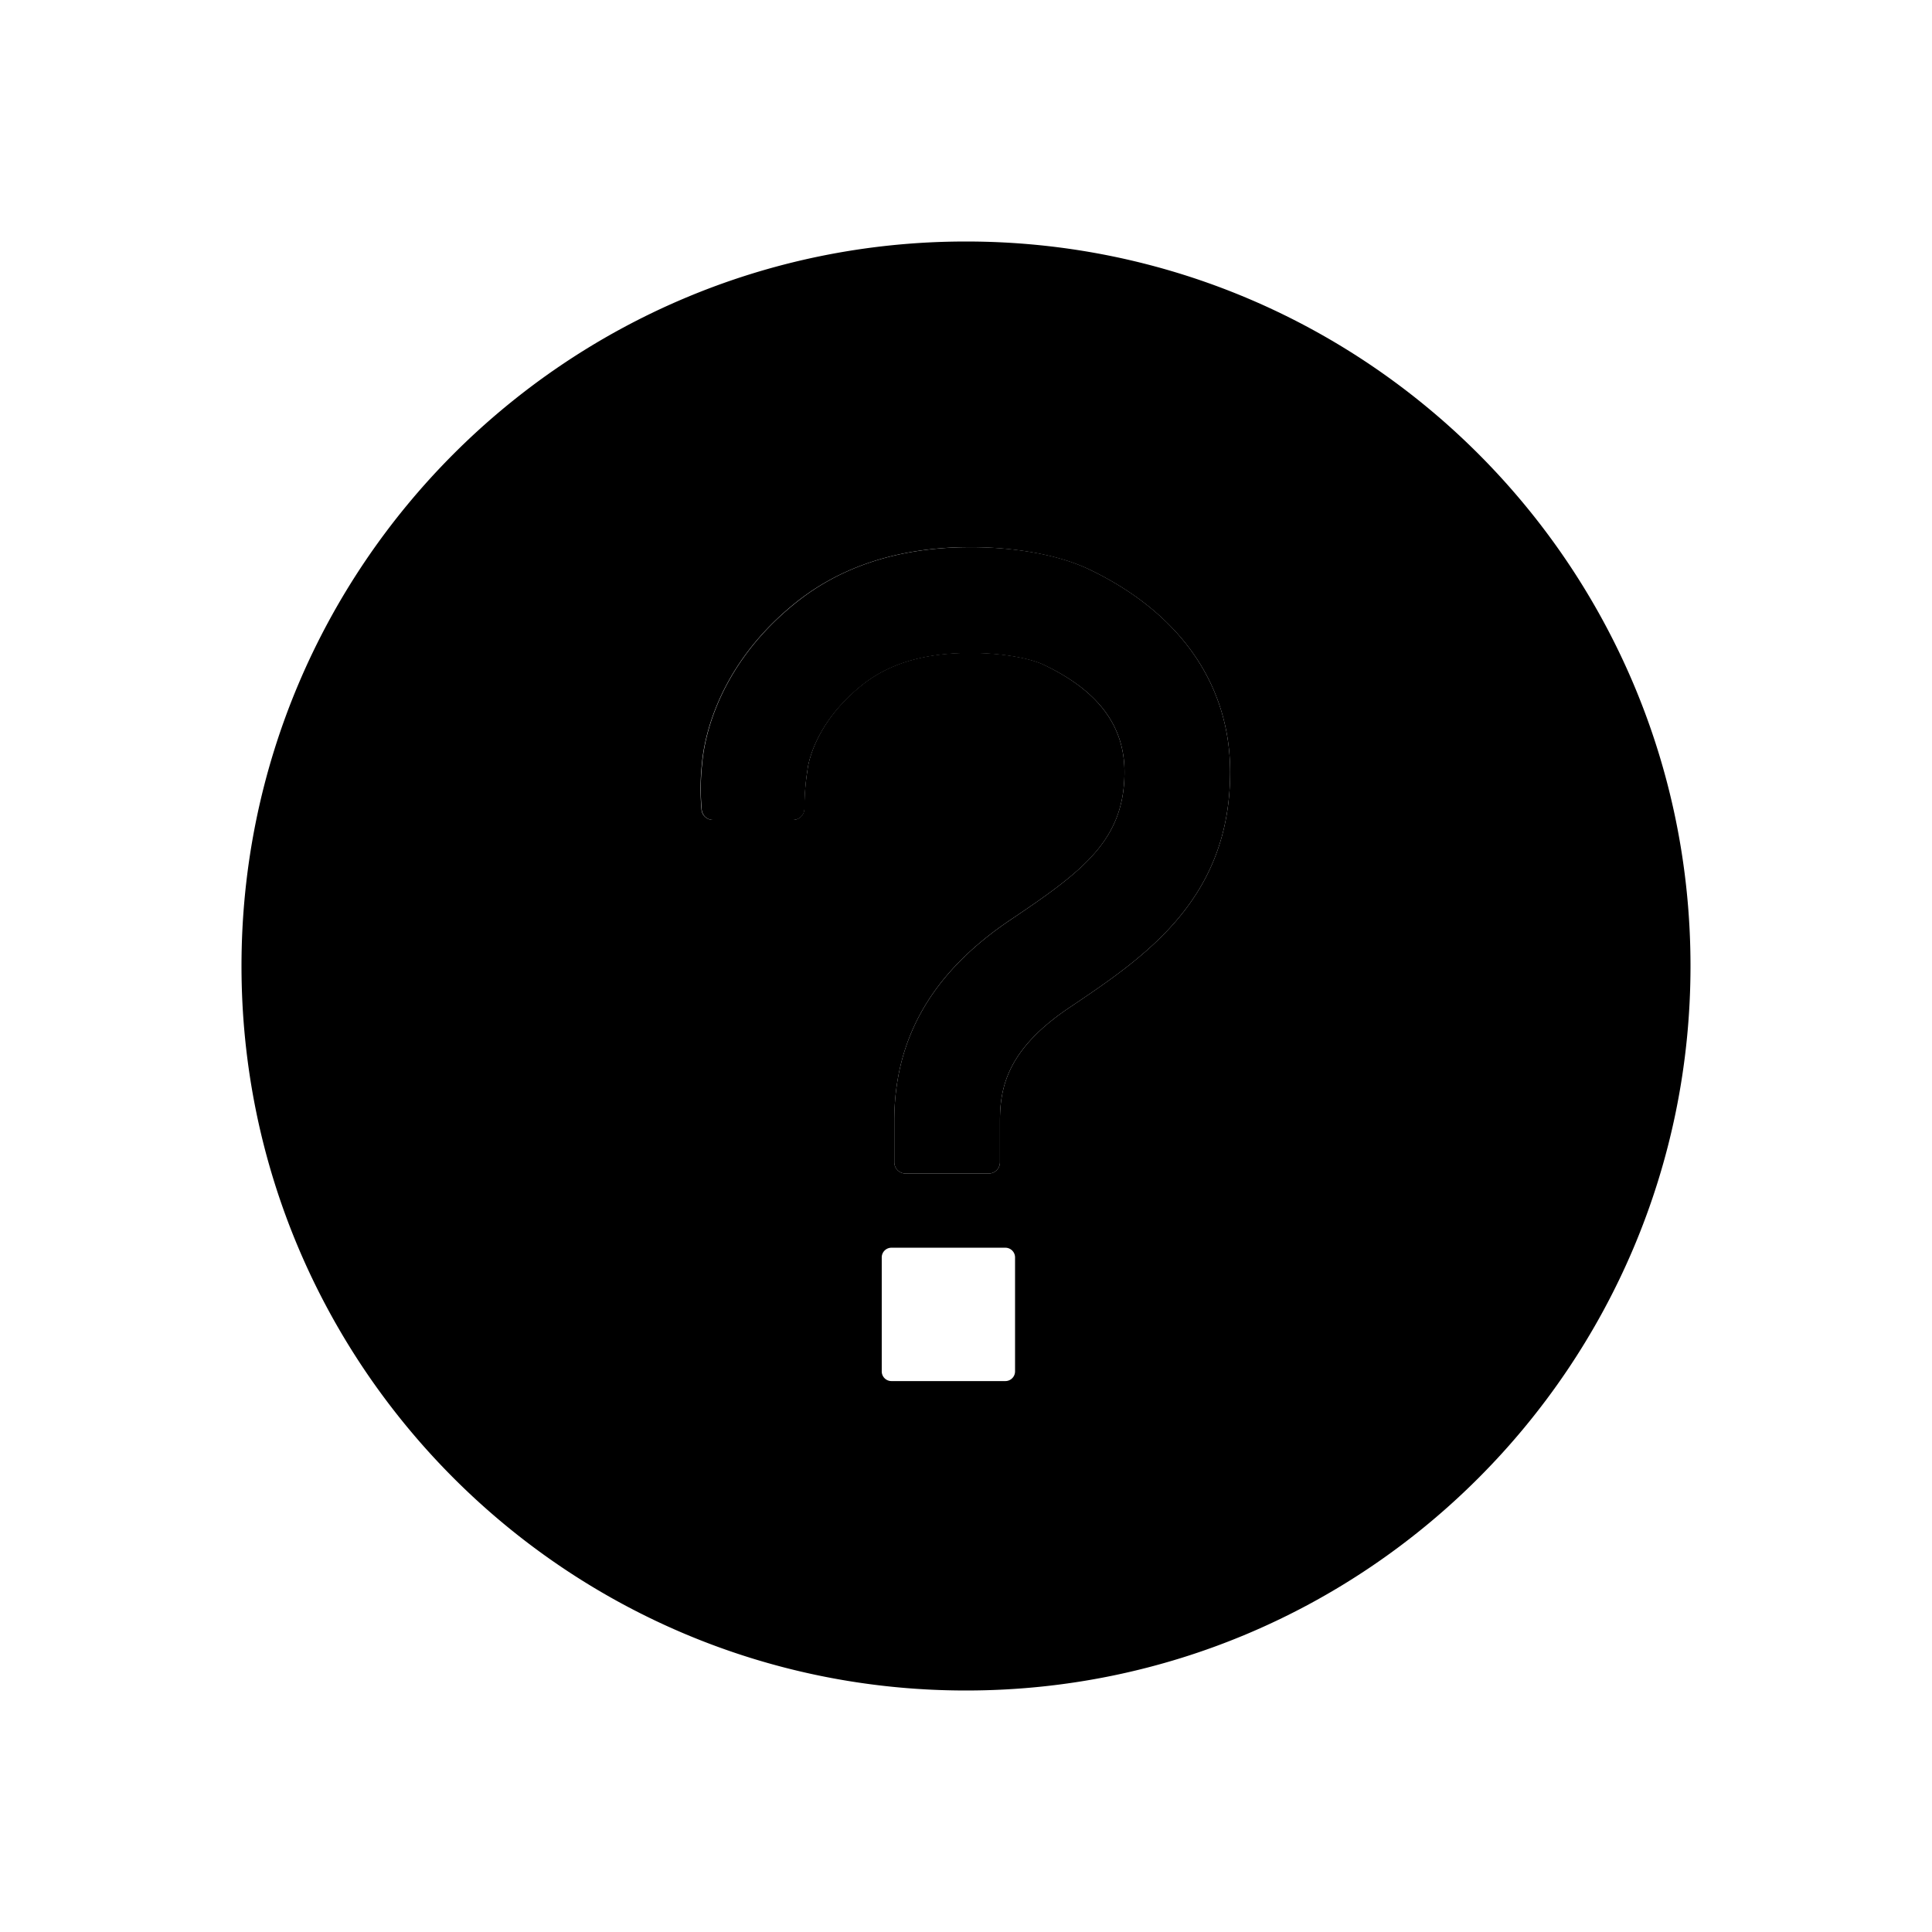 <svg xmlns="http://www.w3.org/2000/svg" class="ionicon" viewBox="0 0 512 512"><title>Help Circle</title><path d="M288.55 150.84c-8.09-3.86-20-6-32.72-5.82-18 .22-33.13 5.2-45 14.78-23 18.48-24.55 40.37-24.77 42.8a61.69 61.69 0 00-.09 12 3 3 0 003 2.69h21.23a3 3 0 003-3A65.7 65.7 0 01214 204c0-.11 1.14-11.7 14.36-22.34 7-5.64 16.11-8.44 27.83-8.59 9.32-.11 16.93 1.47 20.34 3.09C291 183 298 192.31 298 204.57c0 18-10.9 26.23-30.18 39.18C247.08 257.68 237 275.1 237 297v11a3 3 0 003 3h22a3 3 0 003-3v-11c0-9.16 2.23-19.13 18.44-30 19.95-13.41 42.56-28.6 42.56-62.43 0-23.14-13.3-42.23-37.45-53.73z" class="ionicon-fill-none"/><path d="M256 64C150 64 64 150 64 256s86 192 192 192 192-86 192-192S362 64 256 64zm10.44 302h-30.21a2.57 2.57 0 01-2.56-2.57v-30.2a2.57 2.57 0 012.56-2.57h30.21a2.57 2.57 0 012.56 2.57v30.2a2.57 2.57 0 01-2.56 2.57zm17-99C267.23 277.88 265 287.85 265 297v11a3 3 0 01-3 3h-22a3 3 0 01-3-3v-11c0-21.91 10.08-39.33 30.82-53.26C287.1 230.8 298 222.6 298 204.57c0-12.26-7-21.57-21.49-28.46-3.41-1.62-11-3.2-20.34-3.09-11.72.15-20.82 2.95-27.83 8.59C215.12 192.25 214 203.84 214 204a65.7 65.7 0 00-.84 10.28 3 3 0 01-3 3h-21.25a3 3 0 01-3-2.69 61.69 61.69 0 01.09-12c.22-2.43 1.8-24.32 24.77-42.8 11.91-9.58 27.06-14.56 45-14.78 12.7-.15 24.63 2 32.72 5.82 24.21 11.51 37.51 30.6 37.51 53.74 0 33.83-22.61 49.02-42.56 62.43z"/></svg>